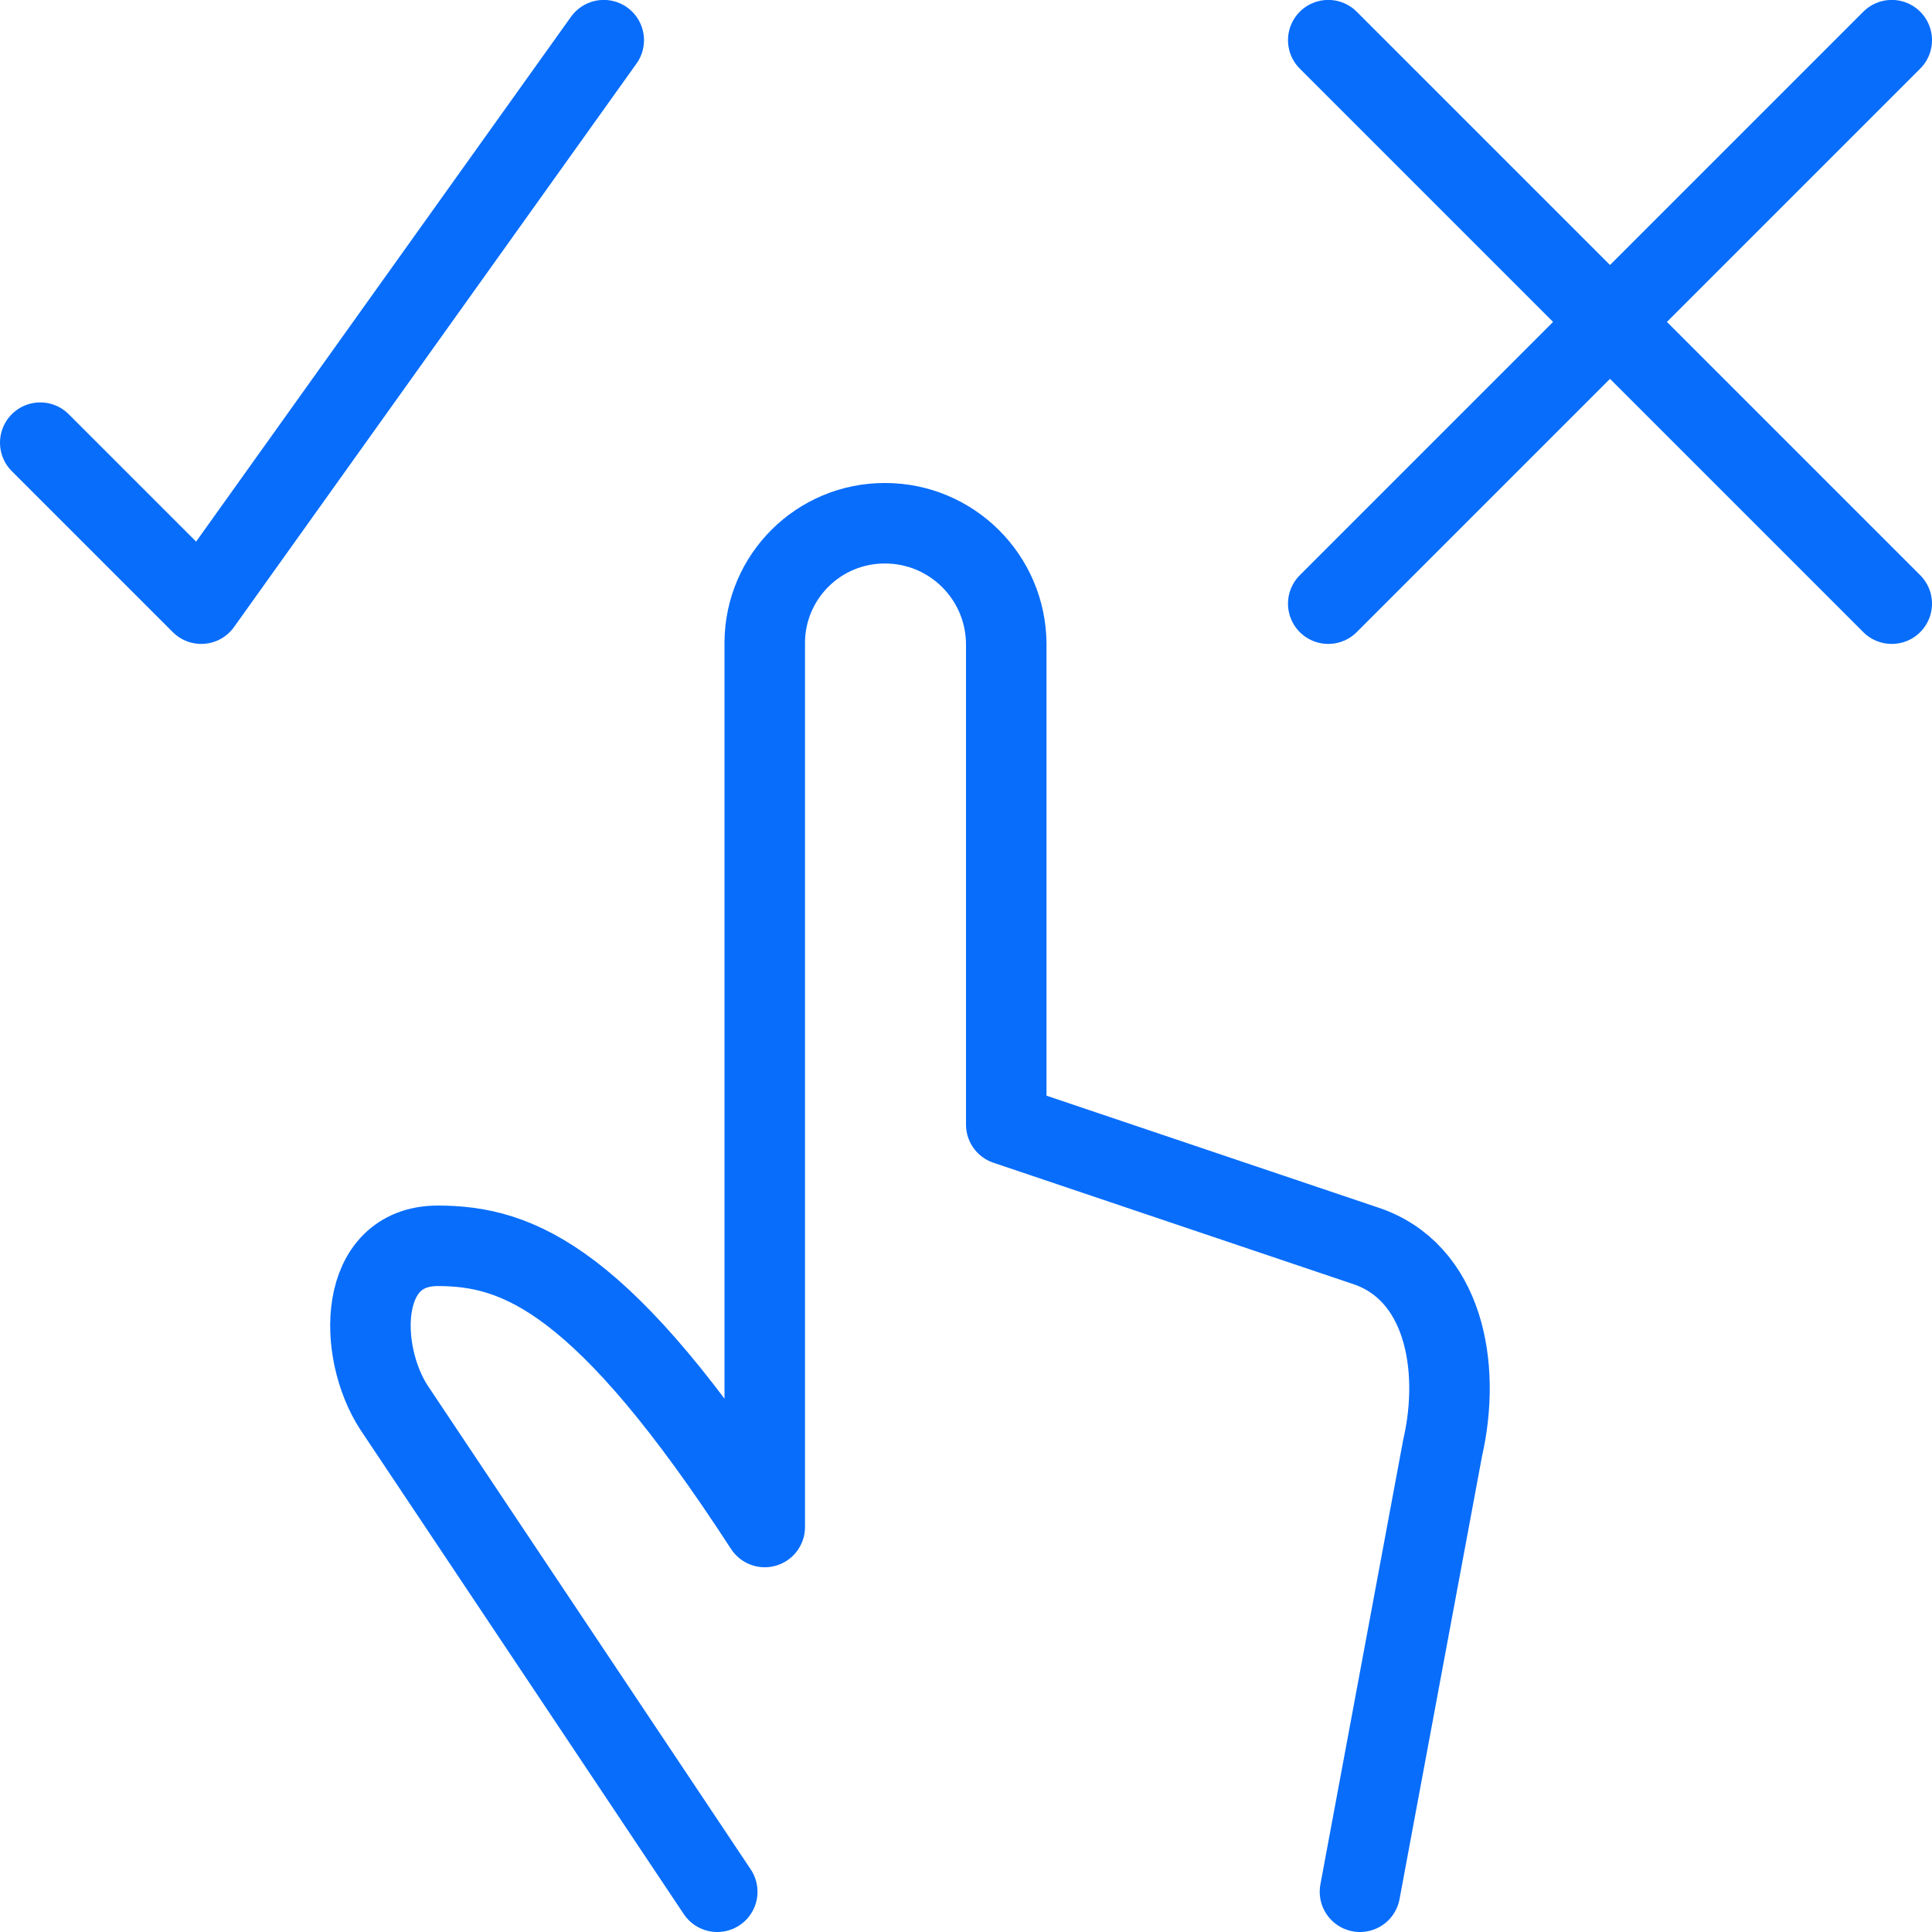 ﻿<svg version="1.1" viewBox="0 0 24 24" xmlns="http://www.w3.org/2000/svg" xmlns:xlink="http://www.w3.org/1999/xlink" overflow="hidden"><defs></defs><path d=" M 8.91 23.5 L 4.894 17.485 C 4.44 16.785 4.439 15.476 5.439 15.476 C 6.439 15.476 7.5 15.887 9.5 18.969 L 9.5 7.982 C 9.504 7.161 10.171 6.499 10.992 6.5 C 11.822 6.499 12.496 7.17 12.5 8 L 12.5 13.97 L 16.947 15.47 C 17.935 15.787 18.154 16.97 17.921 17.986 L 16.894 23.5" stroke="#086DFB" stroke-linecap="round" stroke-linejoin="round" fill="none"/><path d=" M 7.5 0.499 L 2.5 7.499 L 0.5 5.499" stroke="#086DFB" stroke-linecap="round" stroke-linejoin="round" fill="none"/><line x1="16.5" y1="0.499" x2="23.5" y2="7.499" stroke="#086DFB" stroke-linecap="round" stroke-linejoin="round" fill="none"/><line x1="23.5" y1="0.499" x2="16.5" y2="7.499" stroke="#086DFB" stroke-linecap="round" stroke-linejoin="round" fill="none"/></svg>
